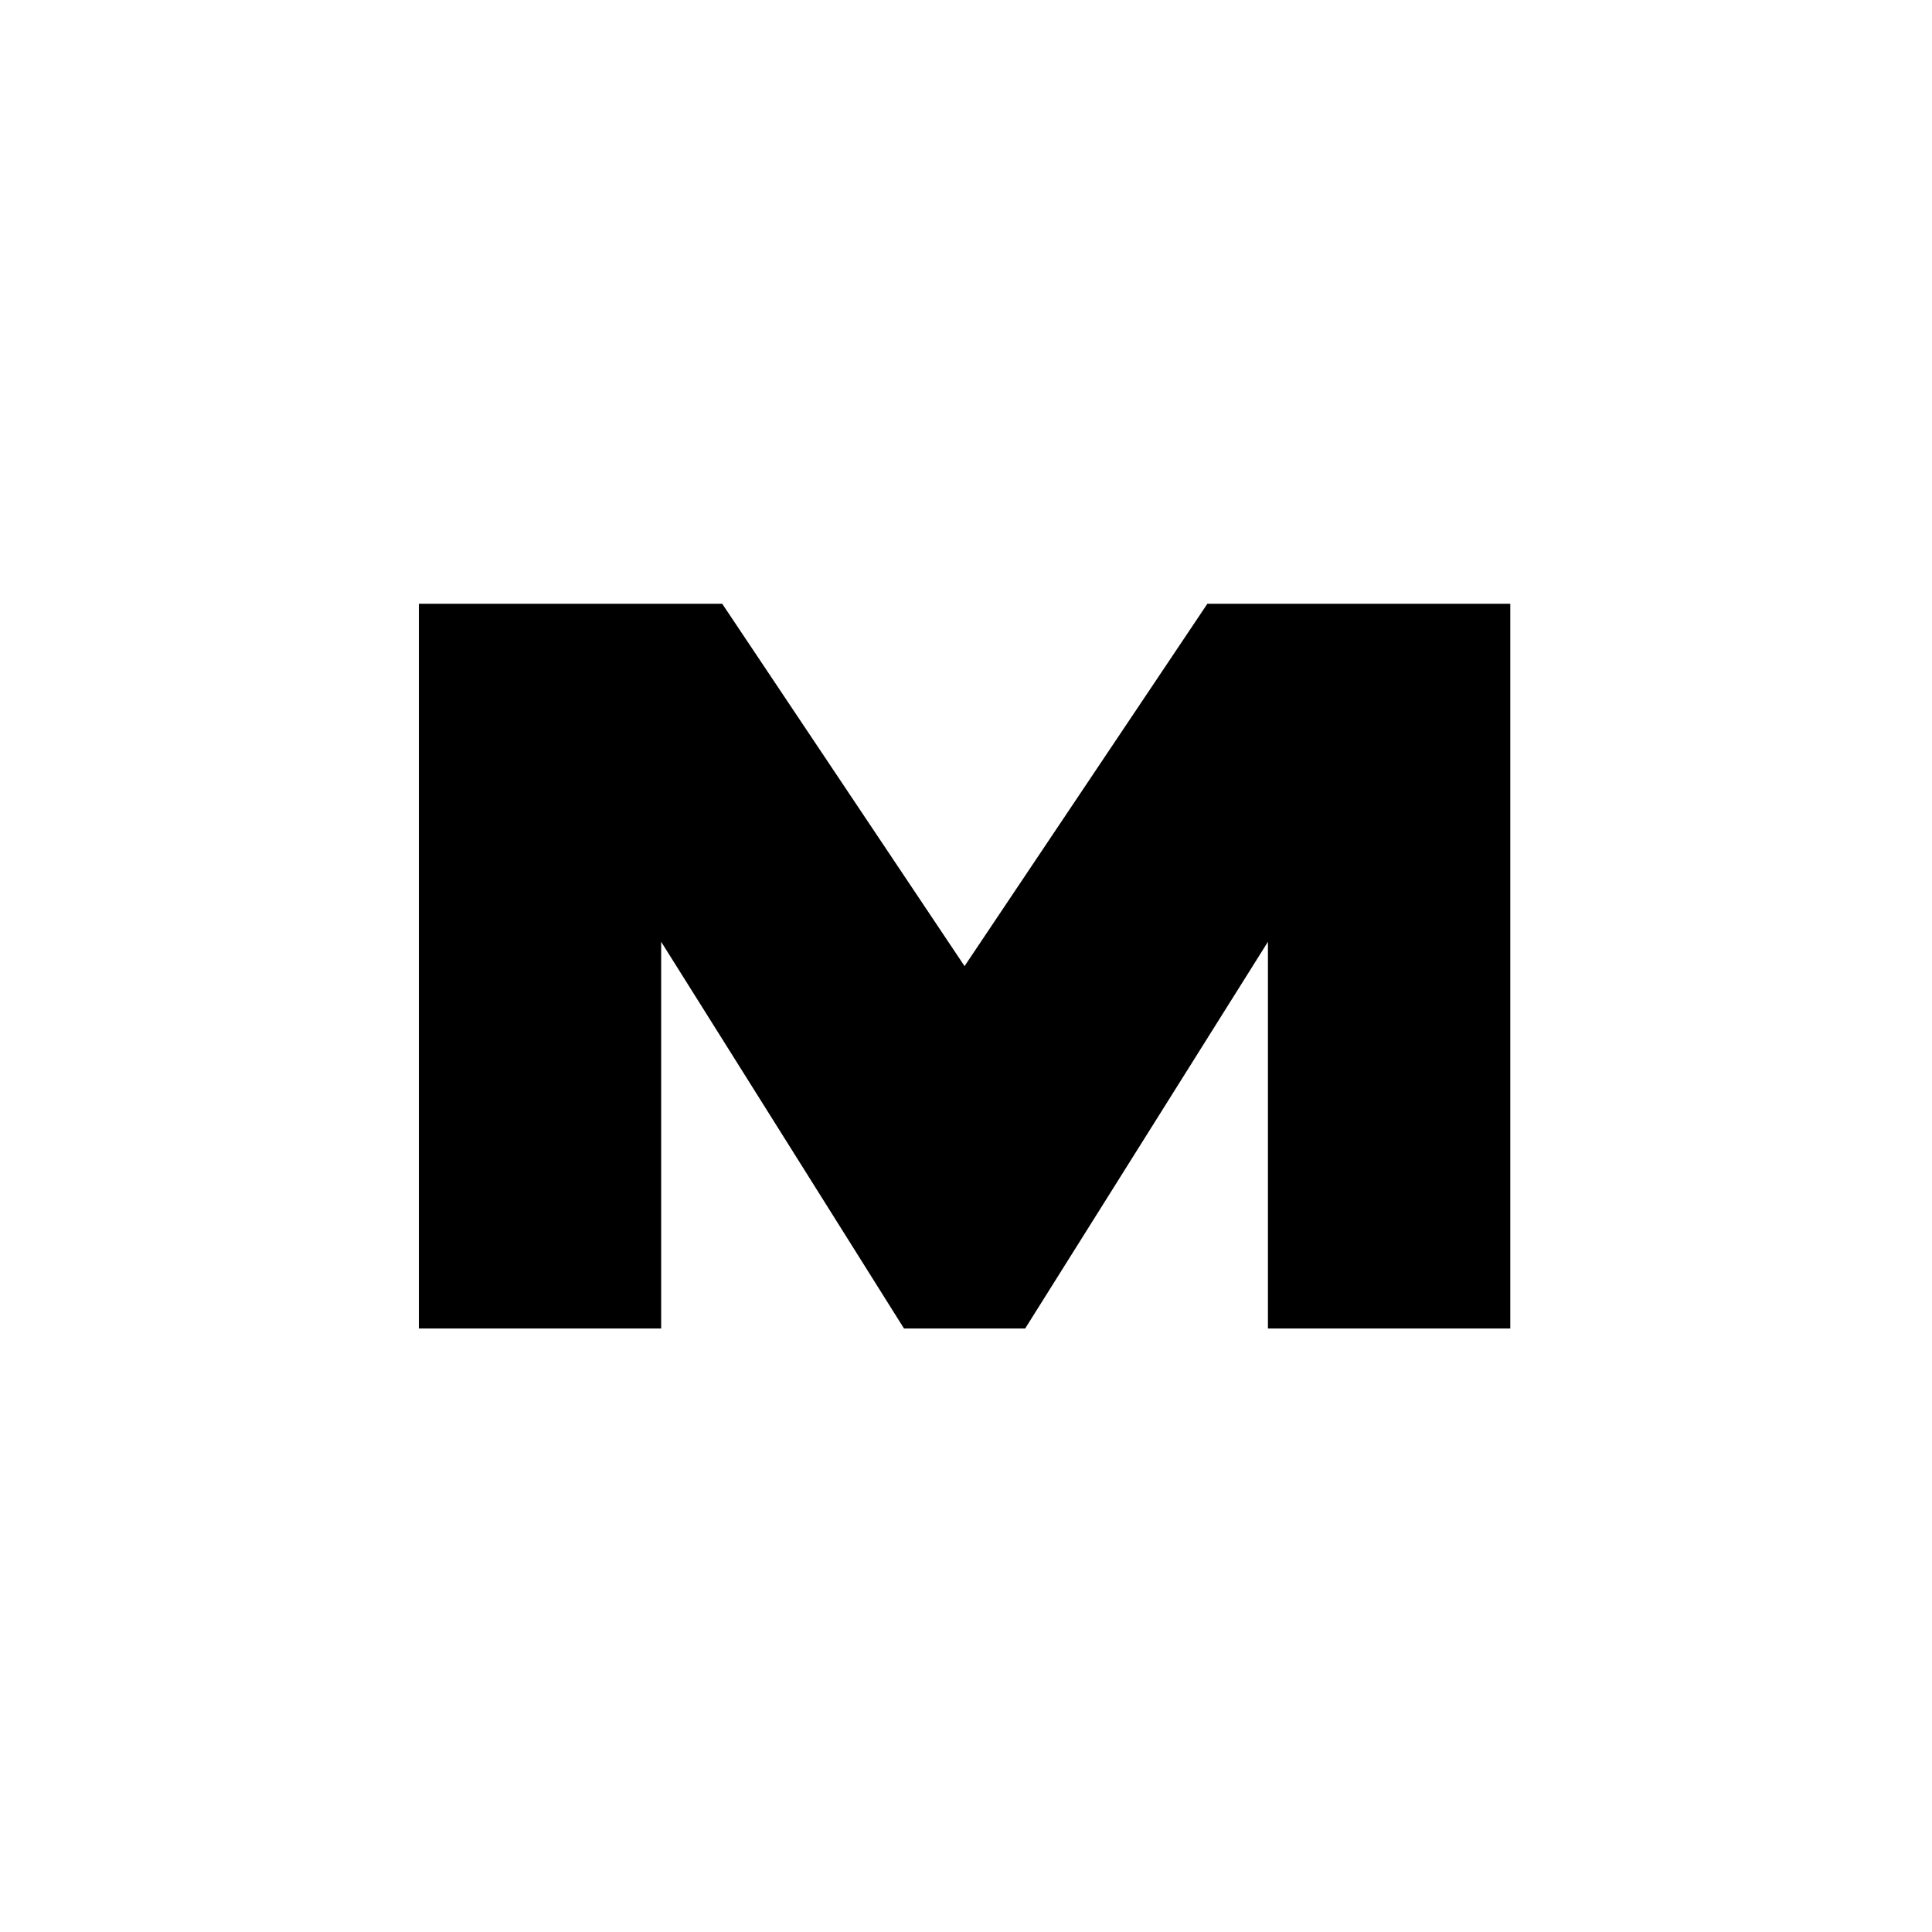 <?xml version="1.0" encoding="UTF-8"?> <svg xmlns="http://www.w3.org/2000/svg" width="32" height="32" viewBox="0 0 32 32" fill="none"> <rect width="32" height="32" fill="white"></rect> <path d="M6.938 10H11.962L15.976 16.002L19.998 10H25.015V22.004H21.001V15.599L16.98 22.004H14.973L10.951 15.599V22.004H6.938V10Z" fill="black"></path> </svg> 